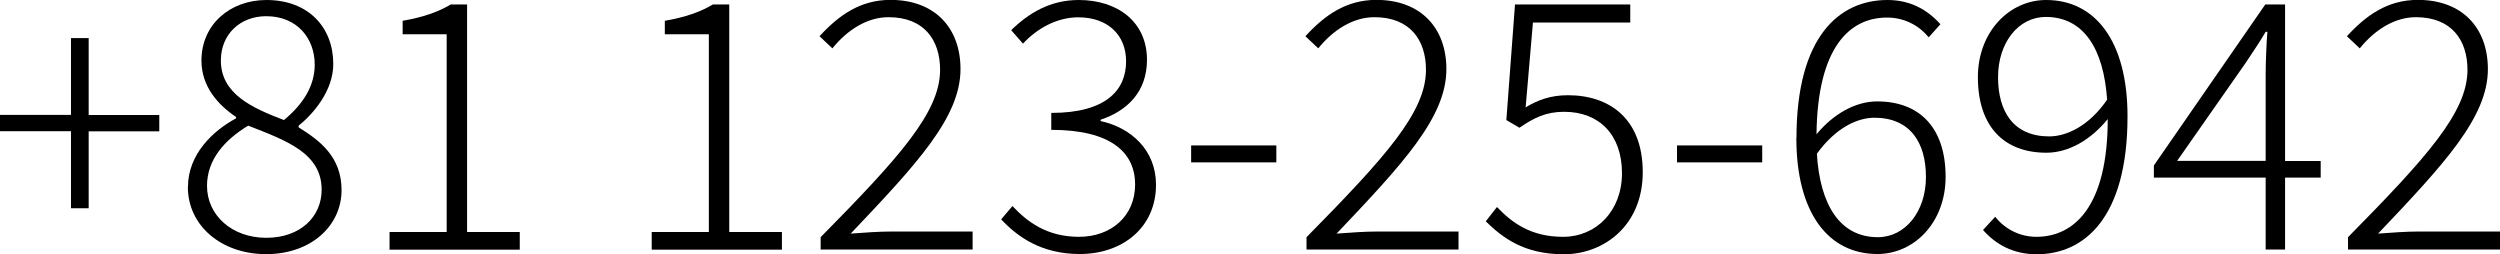 <?xml version="1.0" encoding="UTF-8"?><svg id="_レイヤー_2" xmlns="http://www.w3.org/2000/svg" viewBox="0 0 202.16 20.55"><g id="_レイヤー_1-2"><path d="m5.74,10.61H0v-1.32h5.74V3.08h1.43v6.22h5.71v1.32h-5.71v6.22h-1.43v-6.22Z"/><path d="m15.2,15.12c0-2.66,2.04-4.56,3.89-5.55v-.11c-1.46-.98-2.8-2.46-2.8-4.56,0-2.91,2.3-4.9,5.26-4.9,3.39,0,5.4,2.21,5.4,5.18,0,2.18-1.65,4.06-2.8,4.98v.14c1.71,1.06,3.47,2.38,3.47,5.07,0,2.88-2.46,5.18-6.1,5.18s-6.33-2.32-6.33-5.43Zm10.81.22c0-2.97-2.88-3.98-5.94-5.18-1.9,1.15-3.33,2.74-3.33,4.87,0,2.38,2.02,4.2,4.79,4.2s4.48-1.71,4.48-3.89Zm-.56-10.11c0-2.13-1.43-3.92-3.92-3.92-2.13,0-3.67,1.48-3.67,3.58,0,2.72,2.55,3.84,5.1,4.82,1.62-1.34,2.49-2.83,2.49-4.48Z"/><path d="m31.5,18.76h4.62V2.77h-3.56v-1.09c1.65-.28,2.91-.73,3.89-1.32h1.32v18.4h4.26v1.43h-10.53v-1.43Z"/><path d="m52.7,18.76h4.62V2.77h-3.56v-1.09c1.65-.28,2.91-.73,3.89-1.32h1.32v18.4h4.26v1.43h-10.53v-1.43Z"/><path d="m66.36,19.18c6.38-6.47,9.66-10.11,9.66-13.53,0-2.41-1.29-4.26-4.17-4.26-1.76,0-3.36,1.06-4.54,2.52l-1.04-.98c1.54-1.68,3.28-2.94,5.74-2.94,3.56,0,5.66,2.24,5.66,5.6,0,3.89-3.53,7.67-8.88,13.3,1.09-.08,2.27-.17,3.36-.17h6.5v1.46h-12.29v-1.01Z"/><path d="m80.95,17.75l.92-1.09c1.18,1.26,2.77,2.49,5.38,2.49s4.54-1.68,4.54-4.23-1.9-4.42-6.78-4.42v-1.37c4.48,0,6.05-1.88,6.05-4.17,0-2.16-1.51-3.56-3.86-3.56-1.76,0-3.36.92-4.48,2.13l-.95-1.09c1.4-1.37,3.14-2.44,5.46-2.44,3.14,0,5.52,1.76,5.52,4.84,0,2.55-1.57,4.12-3.75,4.84v.11c2.46.53,4.48,2.35,4.48,5.15,0,3.44-2.69,5.6-6.16,5.6-3.16,0-5.07-1.43-6.36-2.8Z"/><path d="m96.32,11.76h6.89v1.37h-6.89v-1.37Z"/><path d="m105.65,19.18c6.38-6.47,9.66-10.11,9.66-13.53,0-2.41-1.29-4.26-4.17-4.26-1.76,0-3.36,1.06-4.54,2.52l-1.04-.98c1.54-1.68,3.28-2.94,5.74-2.94,3.56,0,5.66,2.24,5.66,5.6,0,3.89-3.53,7.67-8.88,13.3,1.09-.08,2.27-.17,3.36-.17h6.5v1.46h-12.29v-1.01Z"/><path d="m120.15,17.89l.9-1.15c1.18,1.23,2.69,2.41,5.35,2.41s4.76-2.07,4.76-5.15-1.82-4.96-4.68-4.96c-1.48,0-2.46.5-3.61,1.29l-1.06-.62.7-9.35h9.32v1.46h-7.87l-.59,6.86c.98-.59,2.02-.98,3.42-.98,3.36,0,6.05,1.9,6.05,6.22s-3.14,6.64-6.39,6.64-4.98-1.37-6.3-2.66Z"/><path d="m135.61,11.76h6.89v1.37h-6.89v-1.37Z"/><path d="m145.27,11.17c0-8.23,3.47-11.17,7.36-11.17,1.88,0,3.25.81,4.28,1.96l-.95,1.06c-.84-1.04-2.07-1.6-3.36-1.6-3.02,0-5.63,2.38-5.71,9.44,1.34-1.63,3.14-2.66,4.9-2.66,3.44,0,5.54,2.13,5.54,6.1,0,3.67-2.52,6.24-5.52,6.24-3.95,0-6.55-3.3-6.55-9.38Zm1.65,1.26c.25,4.12,1.85,6.75,4.93,6.75,2.21,0,3.89-2.07,3.89-4.87s-1.29-4.79-4.17-4.79c-1.34,0-3.11.78-4.65,2.91Z"/><path d="m160.36,18.59l.98-1.06c.84,1.06,2.07,1.62,3.33,1.62,3.08,0,5.77-2.49,5.77-9.52-1.37,1.68-3.16,2.72-4.96,2.72-3.44,0-5.54-2.13-5.54-6.11,0-3.67,2.55-6.24,5.52-6.24,3.95,0,6.58,3.3,6.58,9.41,0,8.21-3.5,11.15-7.34,11.15-1.93,0-3.33-.81-4.34-1.96Zm5.35-7.56c1.4,0,3.22-.84,4.68-2.97-.28-4.12-1.9-6.69-4.96-6.69-2.21,0-3.86,2.07-3.86,4.87s1.26,4.79,4.14,4.79Z"/><path d="m183.21,14.36h-9.04v-.98L183.18.36h1.6v12.66h2.88v1.34h-2.88v5.82h-1.57v-5.82Zm0-1.34v-6.95c0-.92.06-2.55.14-3.5h-.14c-.48.84-1.04,1.63-1.62,2.52l-5.54,7.92h7.17Z"/><path d="m189.87,19.18c6.38-6.47,9.66-10.11,9.66-13.53,0-2.41-1.29-4.26-4.17-4.26-1.76,0-3.36,1.06-4.54,2.52l-1.04-.98c1.54-1.68,3.28-2.94,5.74-2.94,3.56,0,5.66,2.24,5.66,5.6,0,3.89-3.53,7.67-8.88,13.3,1.09-.08,2.27-.17,3.36-.17h6.5v1.46h-12.29v-1.01Z"/></g></svg>